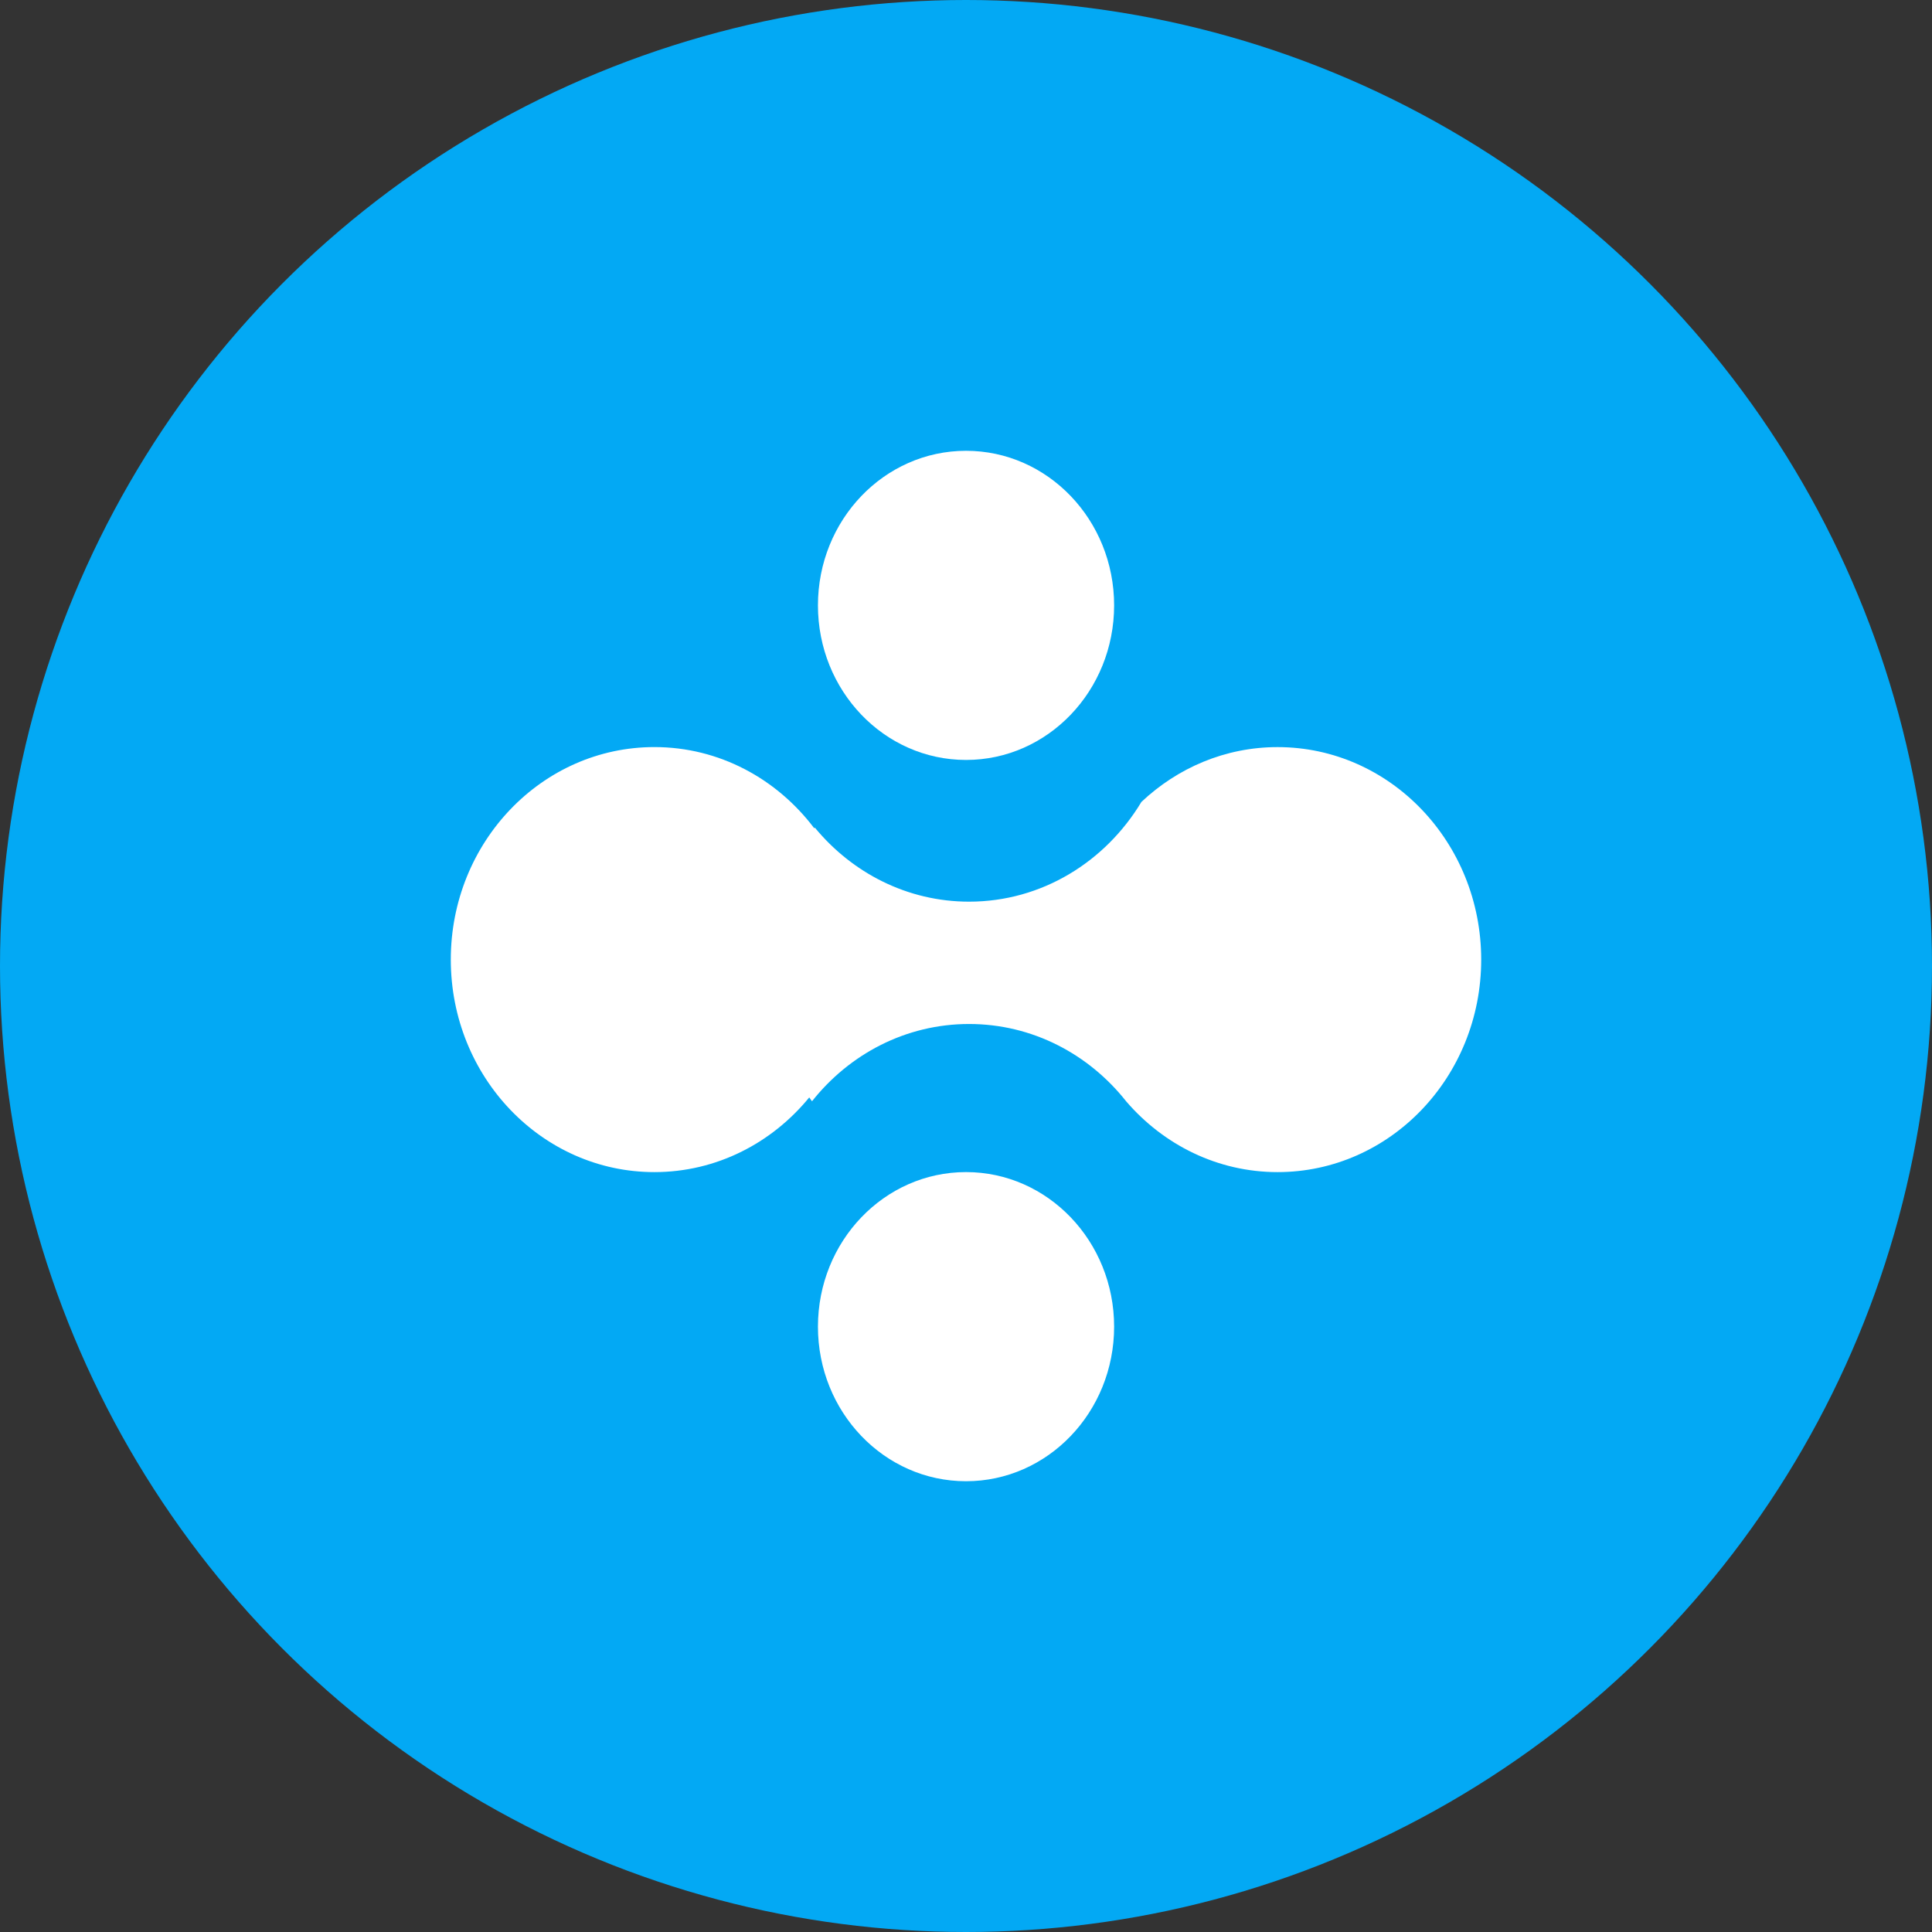 <svg xmlns="http://www.w3.org/2000/svg" width="60" height="60" viewBox="0 0 60 60" fill="none"><rect x="0" y="0" width="60" height="60" fill="#333333" stroke="none"/><circle cx="30" cy="30" r="30" fill="#03A9F4"></circle><path d="M39.676 23.202C38.048 23.202 36.569 23.849 35.448 24.904C34.33 26.763 32.353 28.002 30.096 28.002C28.179 28.002 26.464 27.108 25.305 25.702C25.299 25.709 25.293 25.715 25.287 25.722C24.13 24.189 22.339 23.201 20.323 23.201C16.831 23.201 14 26.156 14 29.801C14 33.447 16.831 36.401 20.323 36.401C22.25 36.401 23.972 35.499 25.132 34.081C25.161 34.12 25.187 34.163 25.218 34.201C26.378 32.736 28.132 31.801 30.096 31.801C32.062 31.801 33.819 32.739 34.978 34.208C36.136 35.551 37.809 36.401 39.677 36.401C43.169 36.401 46 33.447 46 29.801C45.999 26.157 43.169 23.202 39.676 23.202Z" fill="white"></path><path d="M30.001 23.601C32.541 23.601 34.6 21.451 34.6 18.8C34.6 16.149 32.541 14 30.001 14C27.461 14 25.402 16.149 25.402 18.8C25.402 21.451 27.461 23.601 30.001 23.601Z" fill="white"></path><path d="M30.001 46.001C32.541 46.001 34.6 43.852 34.6 41.201C34.6 38.55 32.541 36.4 30.001 36.4C27.461 36.4 25.402 38.55 25.402 41.201C25.402 43.852 27.461 46.001 30.001 46.001Z" fill="white"></path></svg>
